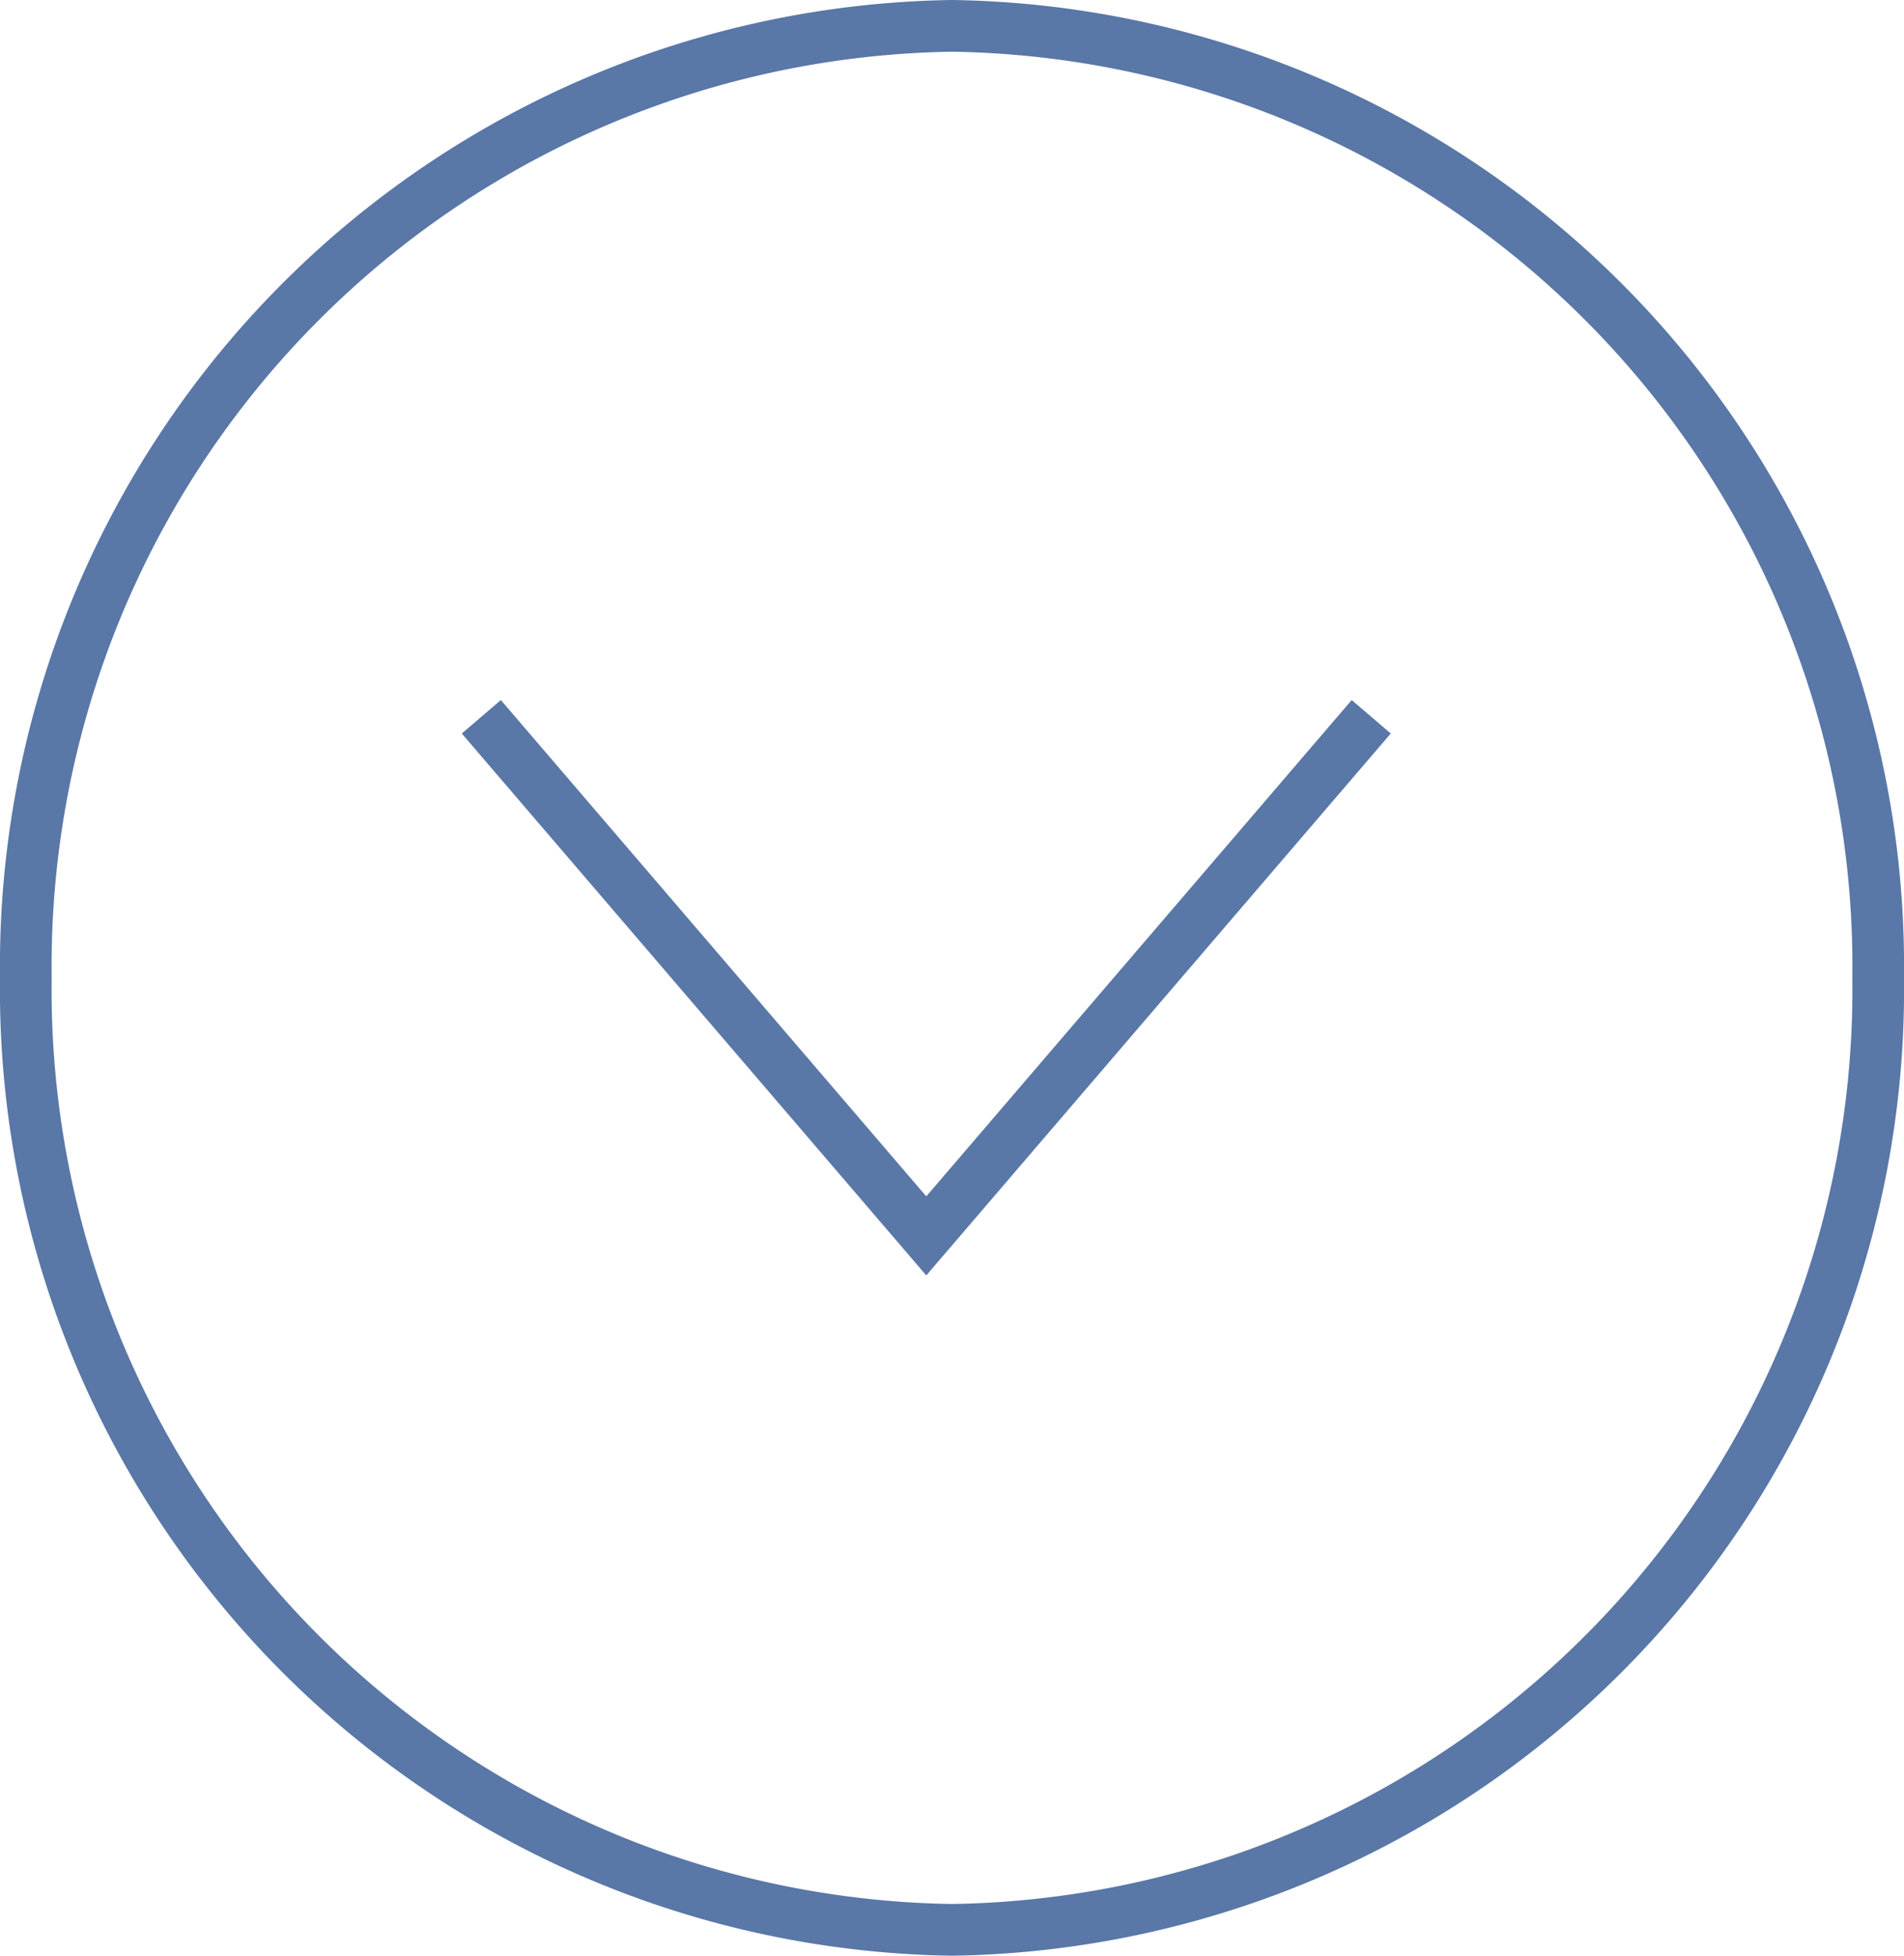 <svg xmlns="http://www.w3.org/2000/svg" viewBox="0 0 37.004 38.005">
  <defs>
    <style>
      .cls-1 {
        fill: #5977a7;
      }
    </style>
  </defs>
  <g id="レイヤー_2" data-name="レイヤー 2">
    <g id="レイヤー_2-2" data-name="レイヤー 2">
      <g>
        <path class="cls-1" d="M18.502,38.005A18.778,18.778,0,0,1,0,19.002,18.778,18.778,0,0,1,18.502,0,18.778,18.778,0,0,1,37.004,19.002,18.778,18.778,0,0,1,18.502,38.005Zm0-37A17.773,17.773,0,0,0,1.004,19.002,17.773,17.773,0,0,0,18.502,37,17.773,17.773,0,0,0,36,19.002,17.773,17.773,0,0,0,18.502,1.005Z"/>
        <polygon class="cls-1" points="18.002 24.785 8.975 14.254 9.734 13.604 18.002 23.249 26.27 13.604 27.029 14.254 18.002 24.785"/>
      </g>
    </g>
  </g>
</svg>
